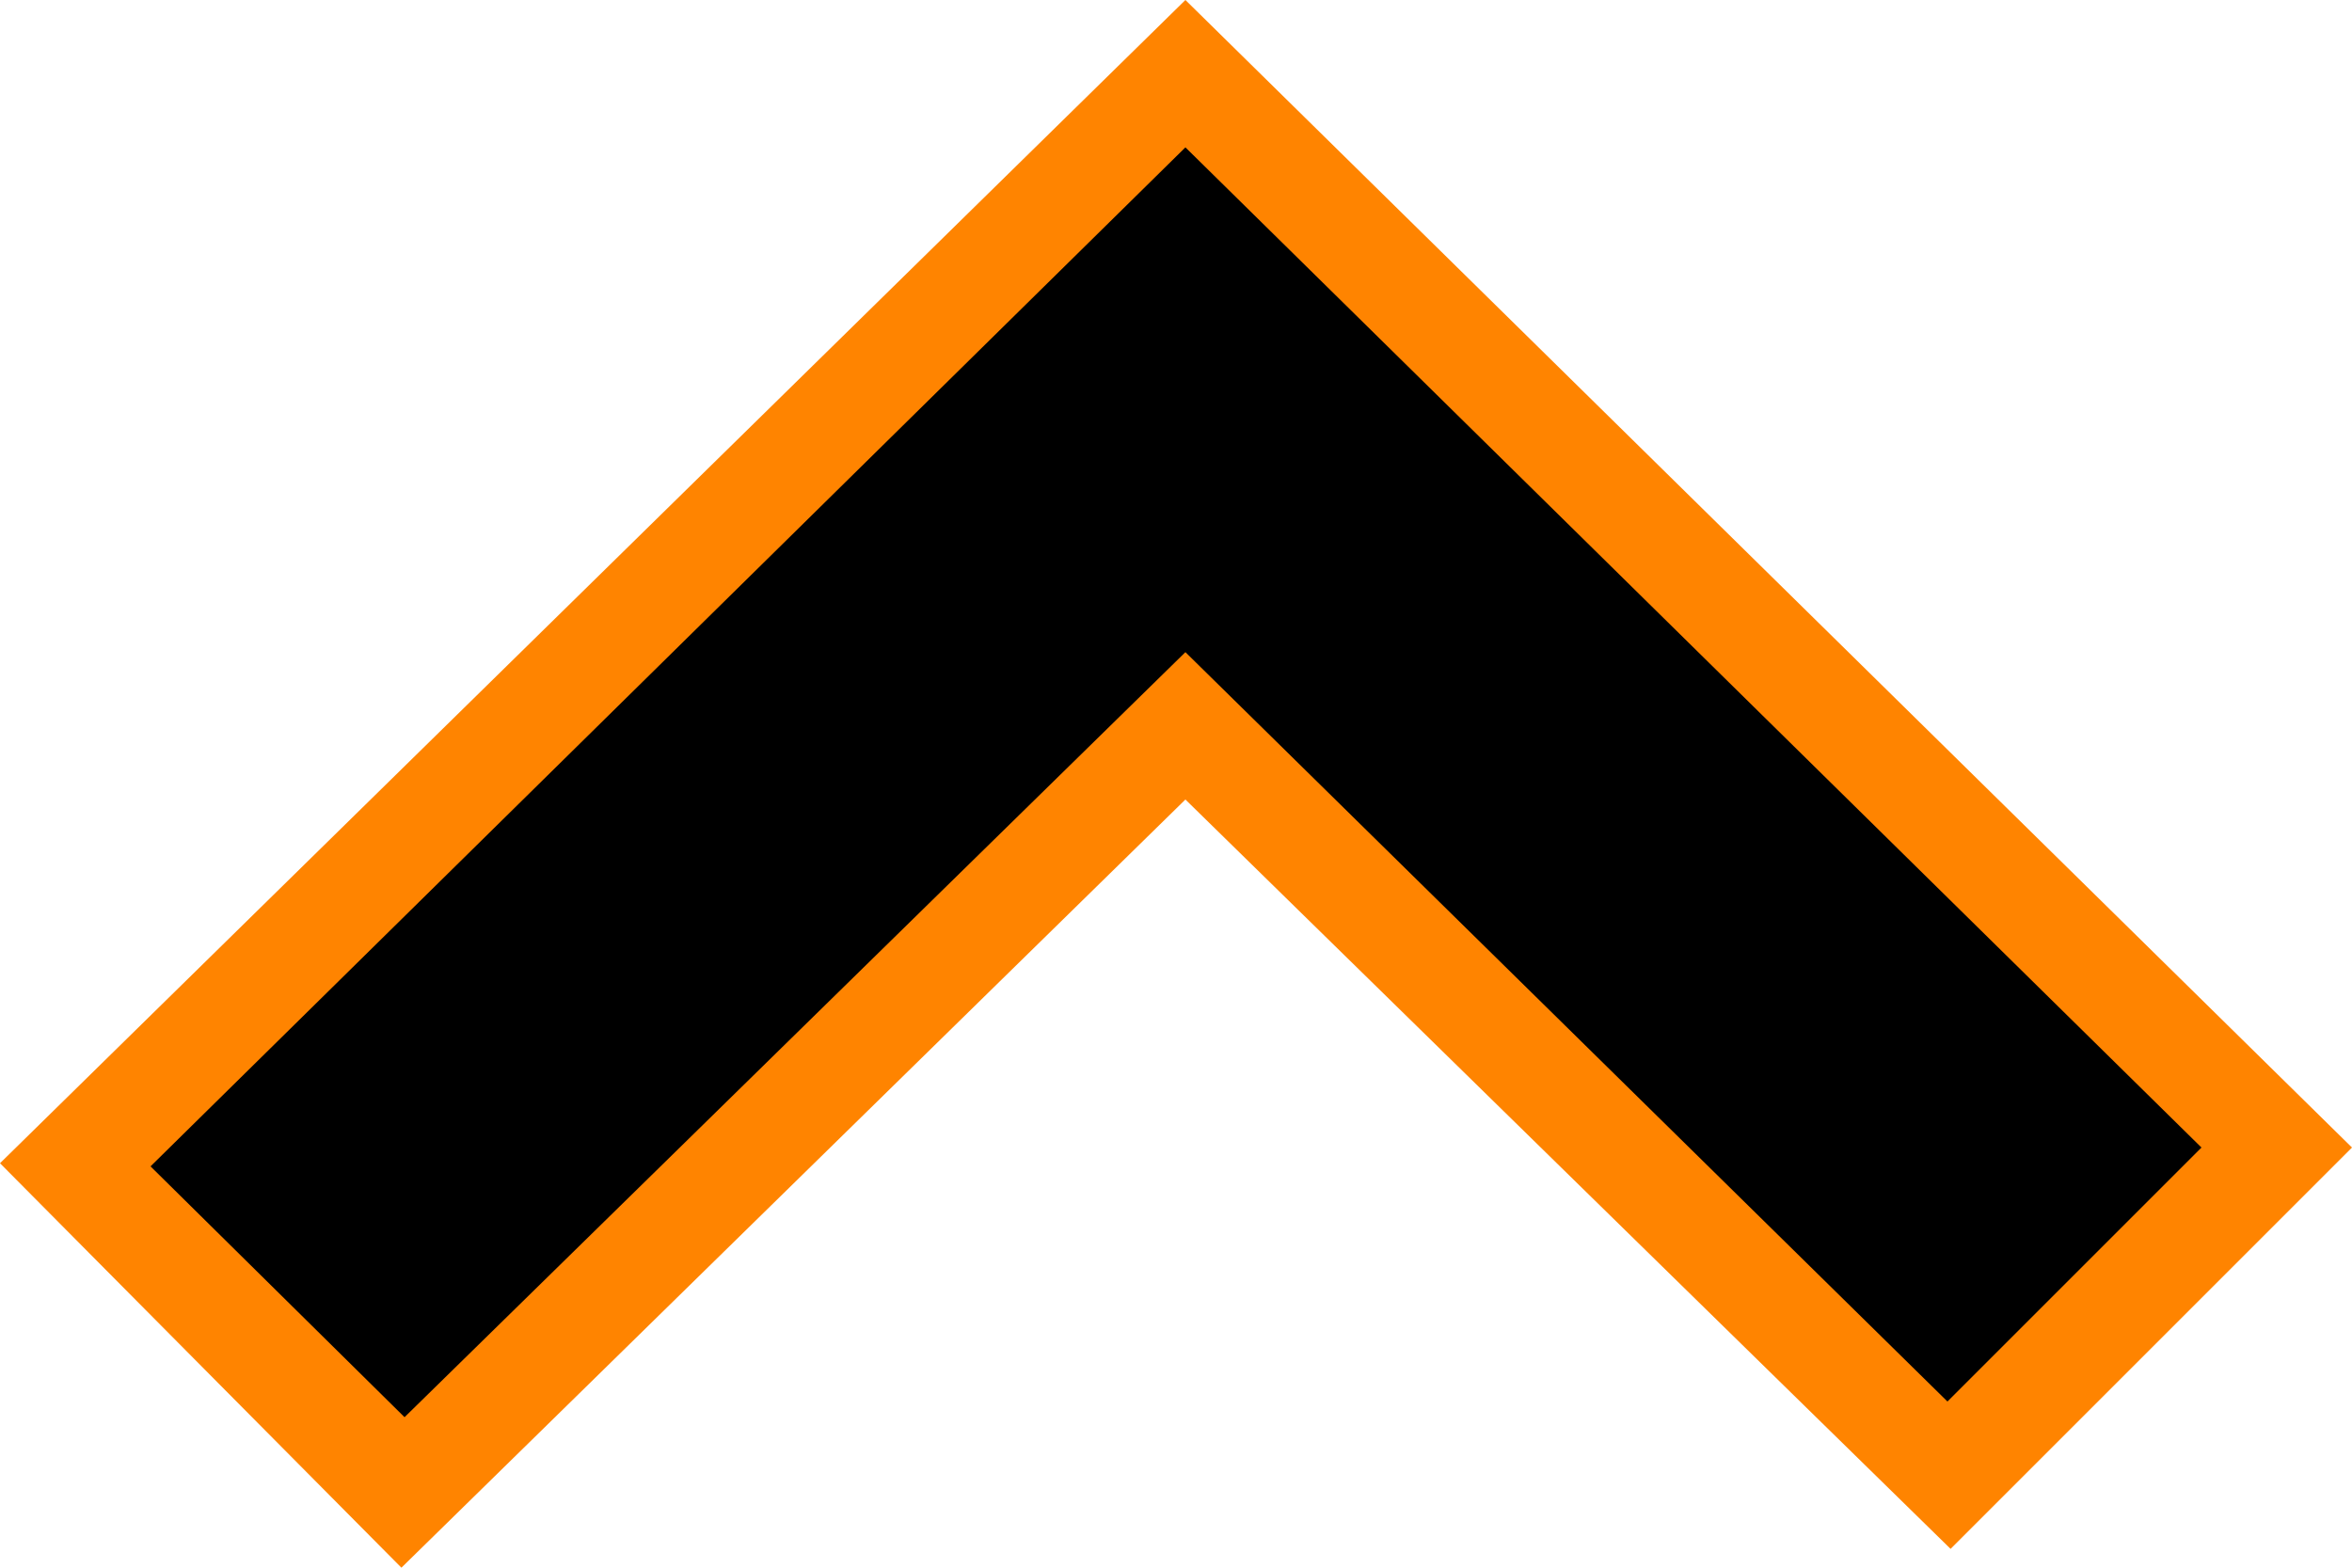 <?xml version="1.0" encoding="utf-8"?>
<!-- Generator: Adobe Illustrator 21.1.0, SVG Export Plug-In . SVG Version: 6.00 Build 0)  -->
<svg version="1.1" id="Layer_1" xmlns="http://www.w3.org/2000/svg" xmlns:xlink="http://www.w3.org/1999/xlink" x="0px" y="0px"
	 width="75px" height="50px" viewBox="0 0 75 50" style="enable-background:new 0 0 75 50;" xml:space="preserve">
<style type="text/css">
	.st0{fill:#FF8400;}
</style>
<polygon class="st0" points="37.8,0 0,37.1 12.8,50 37.8,25.5 62.2,49.4 75,36.6 "/>
<polygon points="12.9,45.2 4.8,37.2 37.8,4.7 70.2,36.6 62.1,44.7 37.8,20.8 "/>
</svg>
